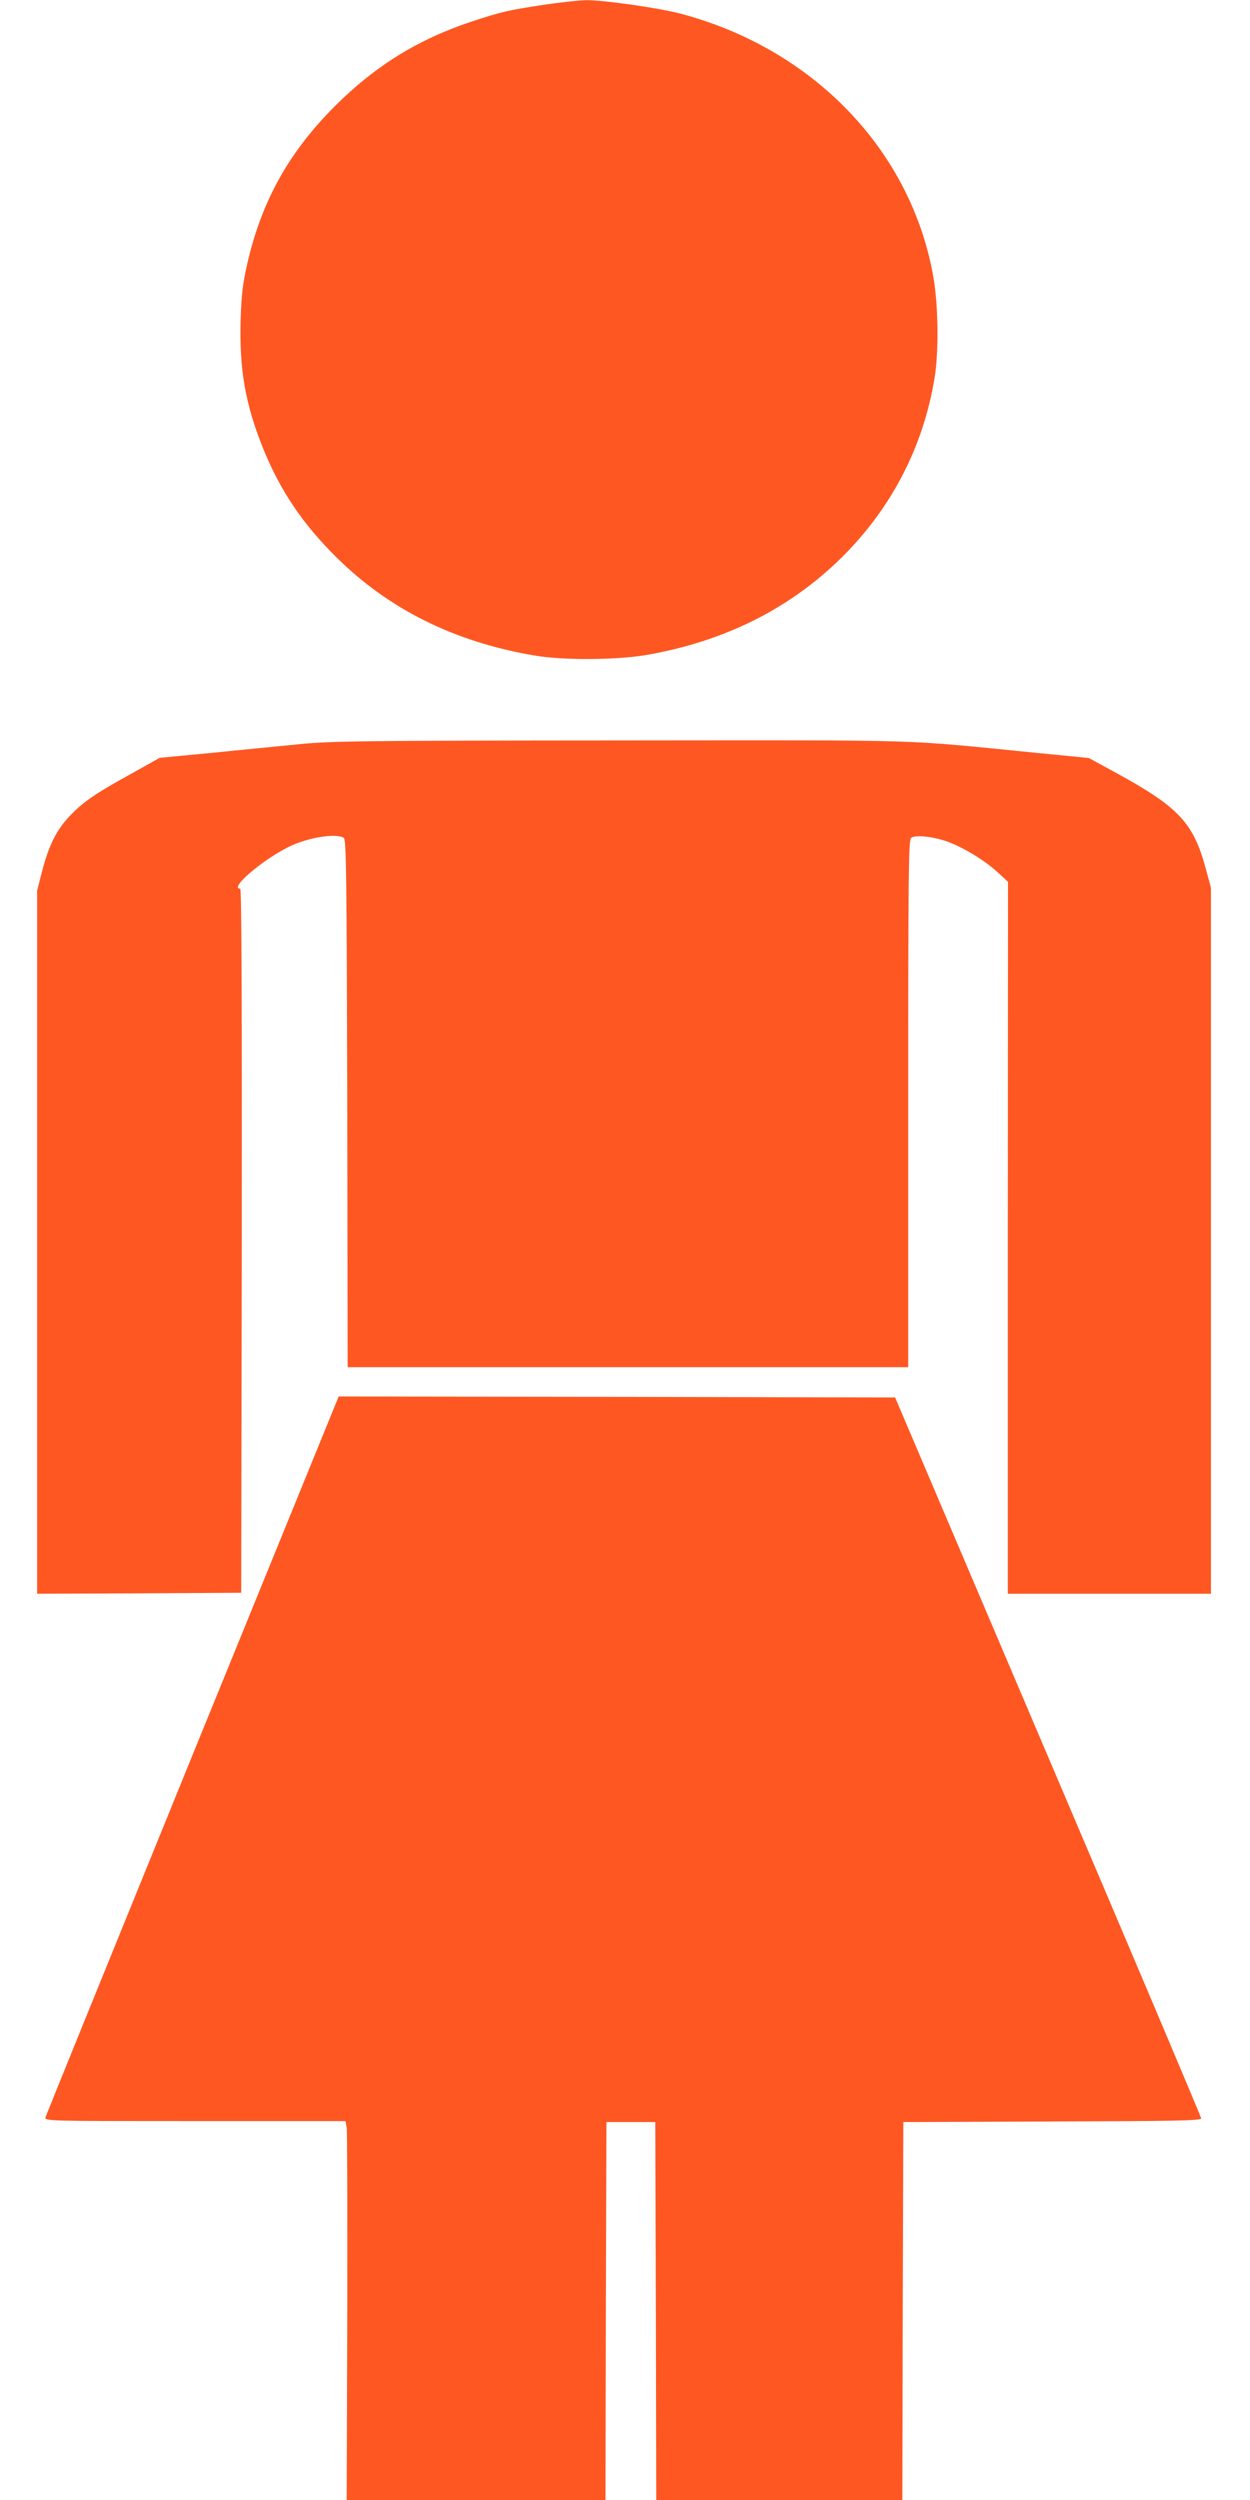 <?xml version="1.0" standalone="no"?>
<!DOCTYPE svg PUBLIC "-//W3C//DTD SVG 20010904//EN"
 "http://www.w3.org/TR/2001/REC-SVG-20010904/DTD/svg10.dtd">
<svg version="1.0" xmlns="http://www.w3.org/2000/svg"
 width="640pt" height="1280pt" viewBox="0 0 640 1280"
 preserveAspectRatio="xMidYMid meet">
<g transform="translate(0,1280) scale(0.1,-0.1)"
fill="#ff5722" stroke="none">
<path d="M2780 12775 c-182 -28 -216 -36 -370 -87 -270 -90 -490 -226 -696
-432 -237 -238 -376 -488 -449 -811 -22 -96 -29 -154 -33 -285 -7 -250 24
-429 114 -653 88 -218 202 -388 378 -562 268 -265 604 -432 1011 -501 149 -26
433 -24 589 5 382 69 704 228 963 475 268 256 439 579 498 941 22 133 19 367
-5 510 -111 650 -612 1174 -1295 1355 -115 30 -396 70 -484 69 -42 -1 -141
-12 -221 -24z"/>
<path d="M1525 8989 c-99 -10 -299 -29 -444 -44 l-263 -25 -145 -81 c-187
-103 -245 -143 -316 -217 -68 -72 -107 -149 -142 -285 l-25 -97 0 -1800 0
-1800 523 2 522 3 3 1803 c1 1199 -1 1802 -8 1802 -58 0 107 143 246 213 95
48 244 73 284 47 13 -8 15 -172 18 -1360 l2 -1350 1435 0 1435 0 0 1349 c0
1195 2 1350 15 1361 21 17 116 7 191 -21 82 -31 186 -95 251 -154 l54 -50 -1
-1822 0 -1823 520 0 520 0 0 1808 0 1807 -25 92 c-64 241 -139 321 -470 501
l-130 71 -255 25 c-728 72 -519 66 -2145 65 -1345 -1 -1485 -3 -1650 -20z"/>
<path d="M986 3815 c-411 -1010 -750 -1845 -753 -1855 -5 -20 5 -20 765 -20
l771 0 6 -33 c3 -17 4 -454 3 -970 l-3 -937 662 0 663 0 2 968 3 967 125 0
125 0 3 -967 2 -968 630 0 630 0 2 968 3 967 763 3 c629 2 762 4 762 16 0 7
-353 841 -784 1852 l-783 1839 -1425 3 -1424 2 -748 -1835z"/>
</g>
</svg>
